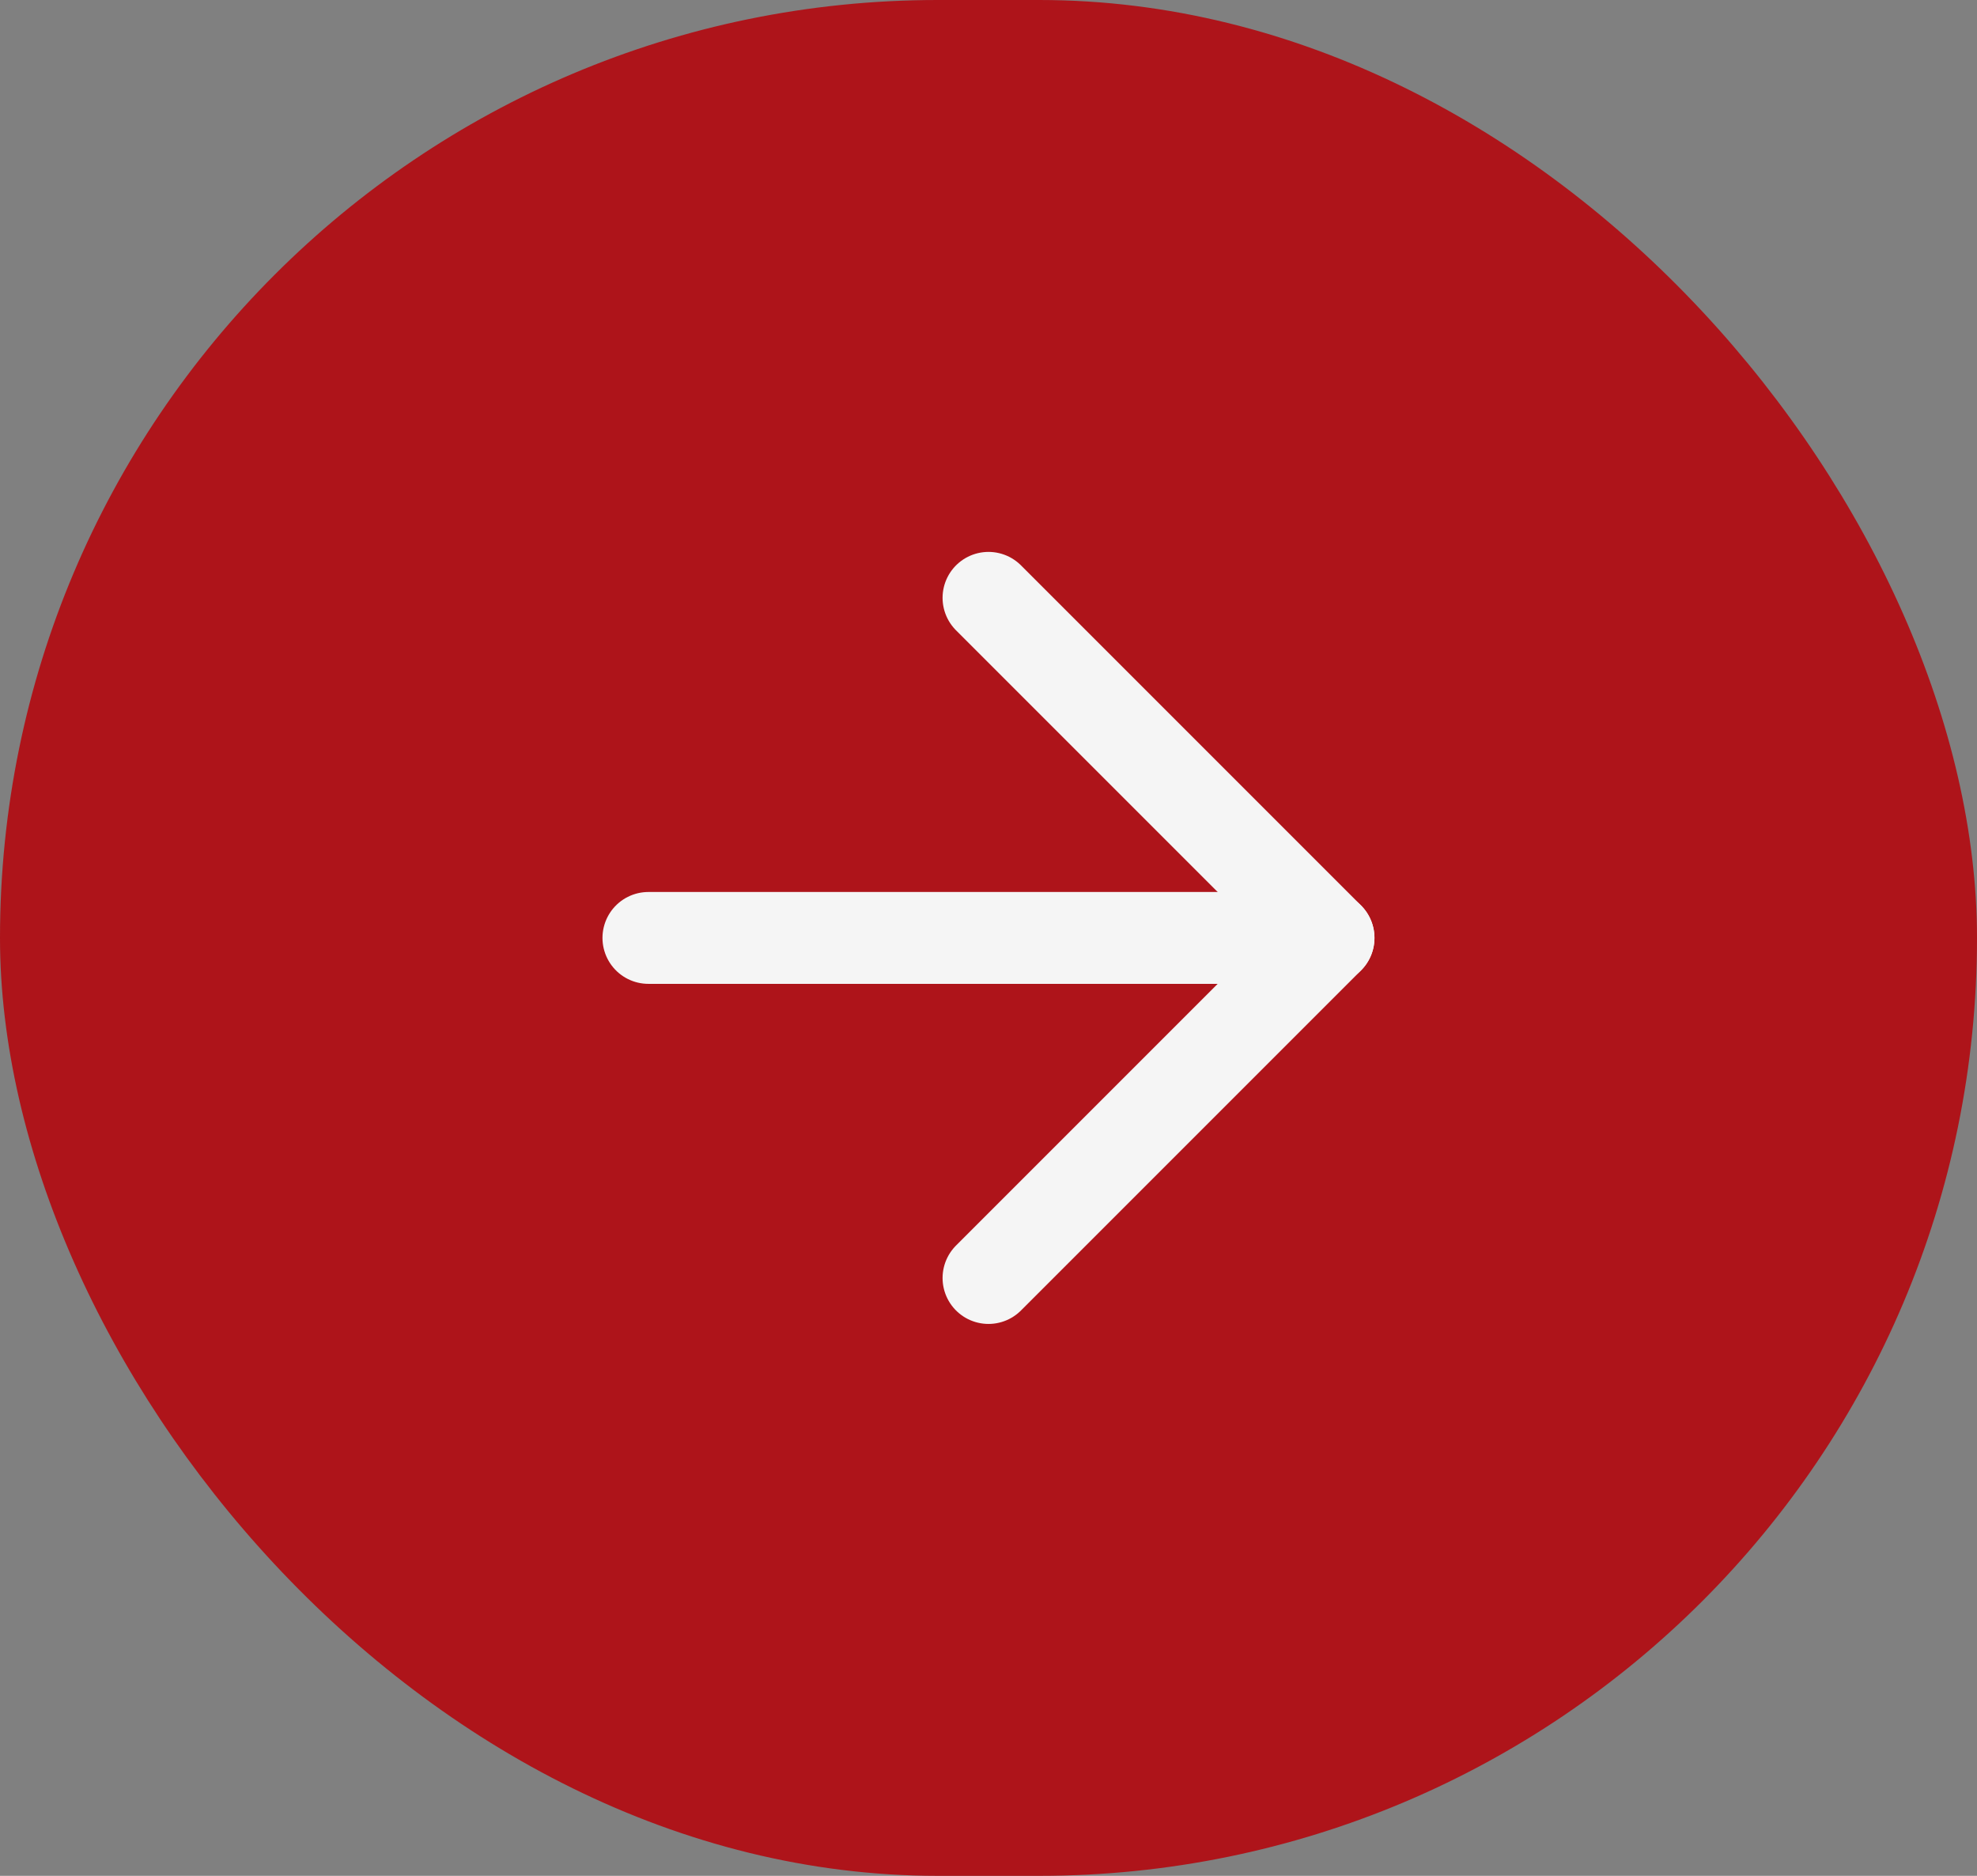 <svg width="39" height="37" viewBox="0 0 39 37" fill="none" xmlns="http://www.w3.org/2000/svg">
<rect x="0" y="0" width="39" height="37" fill="#808080" stroke="none"/>
<rect width="39" height="37" rx="18.5" fill="#AE141A"/>
<path d="M12.791 18.5H26.208" stroke="#F5F5F5" stroke-width="1.812" stroke-linecap="round" stroke-linejoin="round"/>
<path d="M19.5 11.792L26.208 18.5L19.5 25.208" stroke="#F5F5F5" stroke-width="1.812" stroke-linecap="round" stroke-linejoin="round"/>
</svg>
